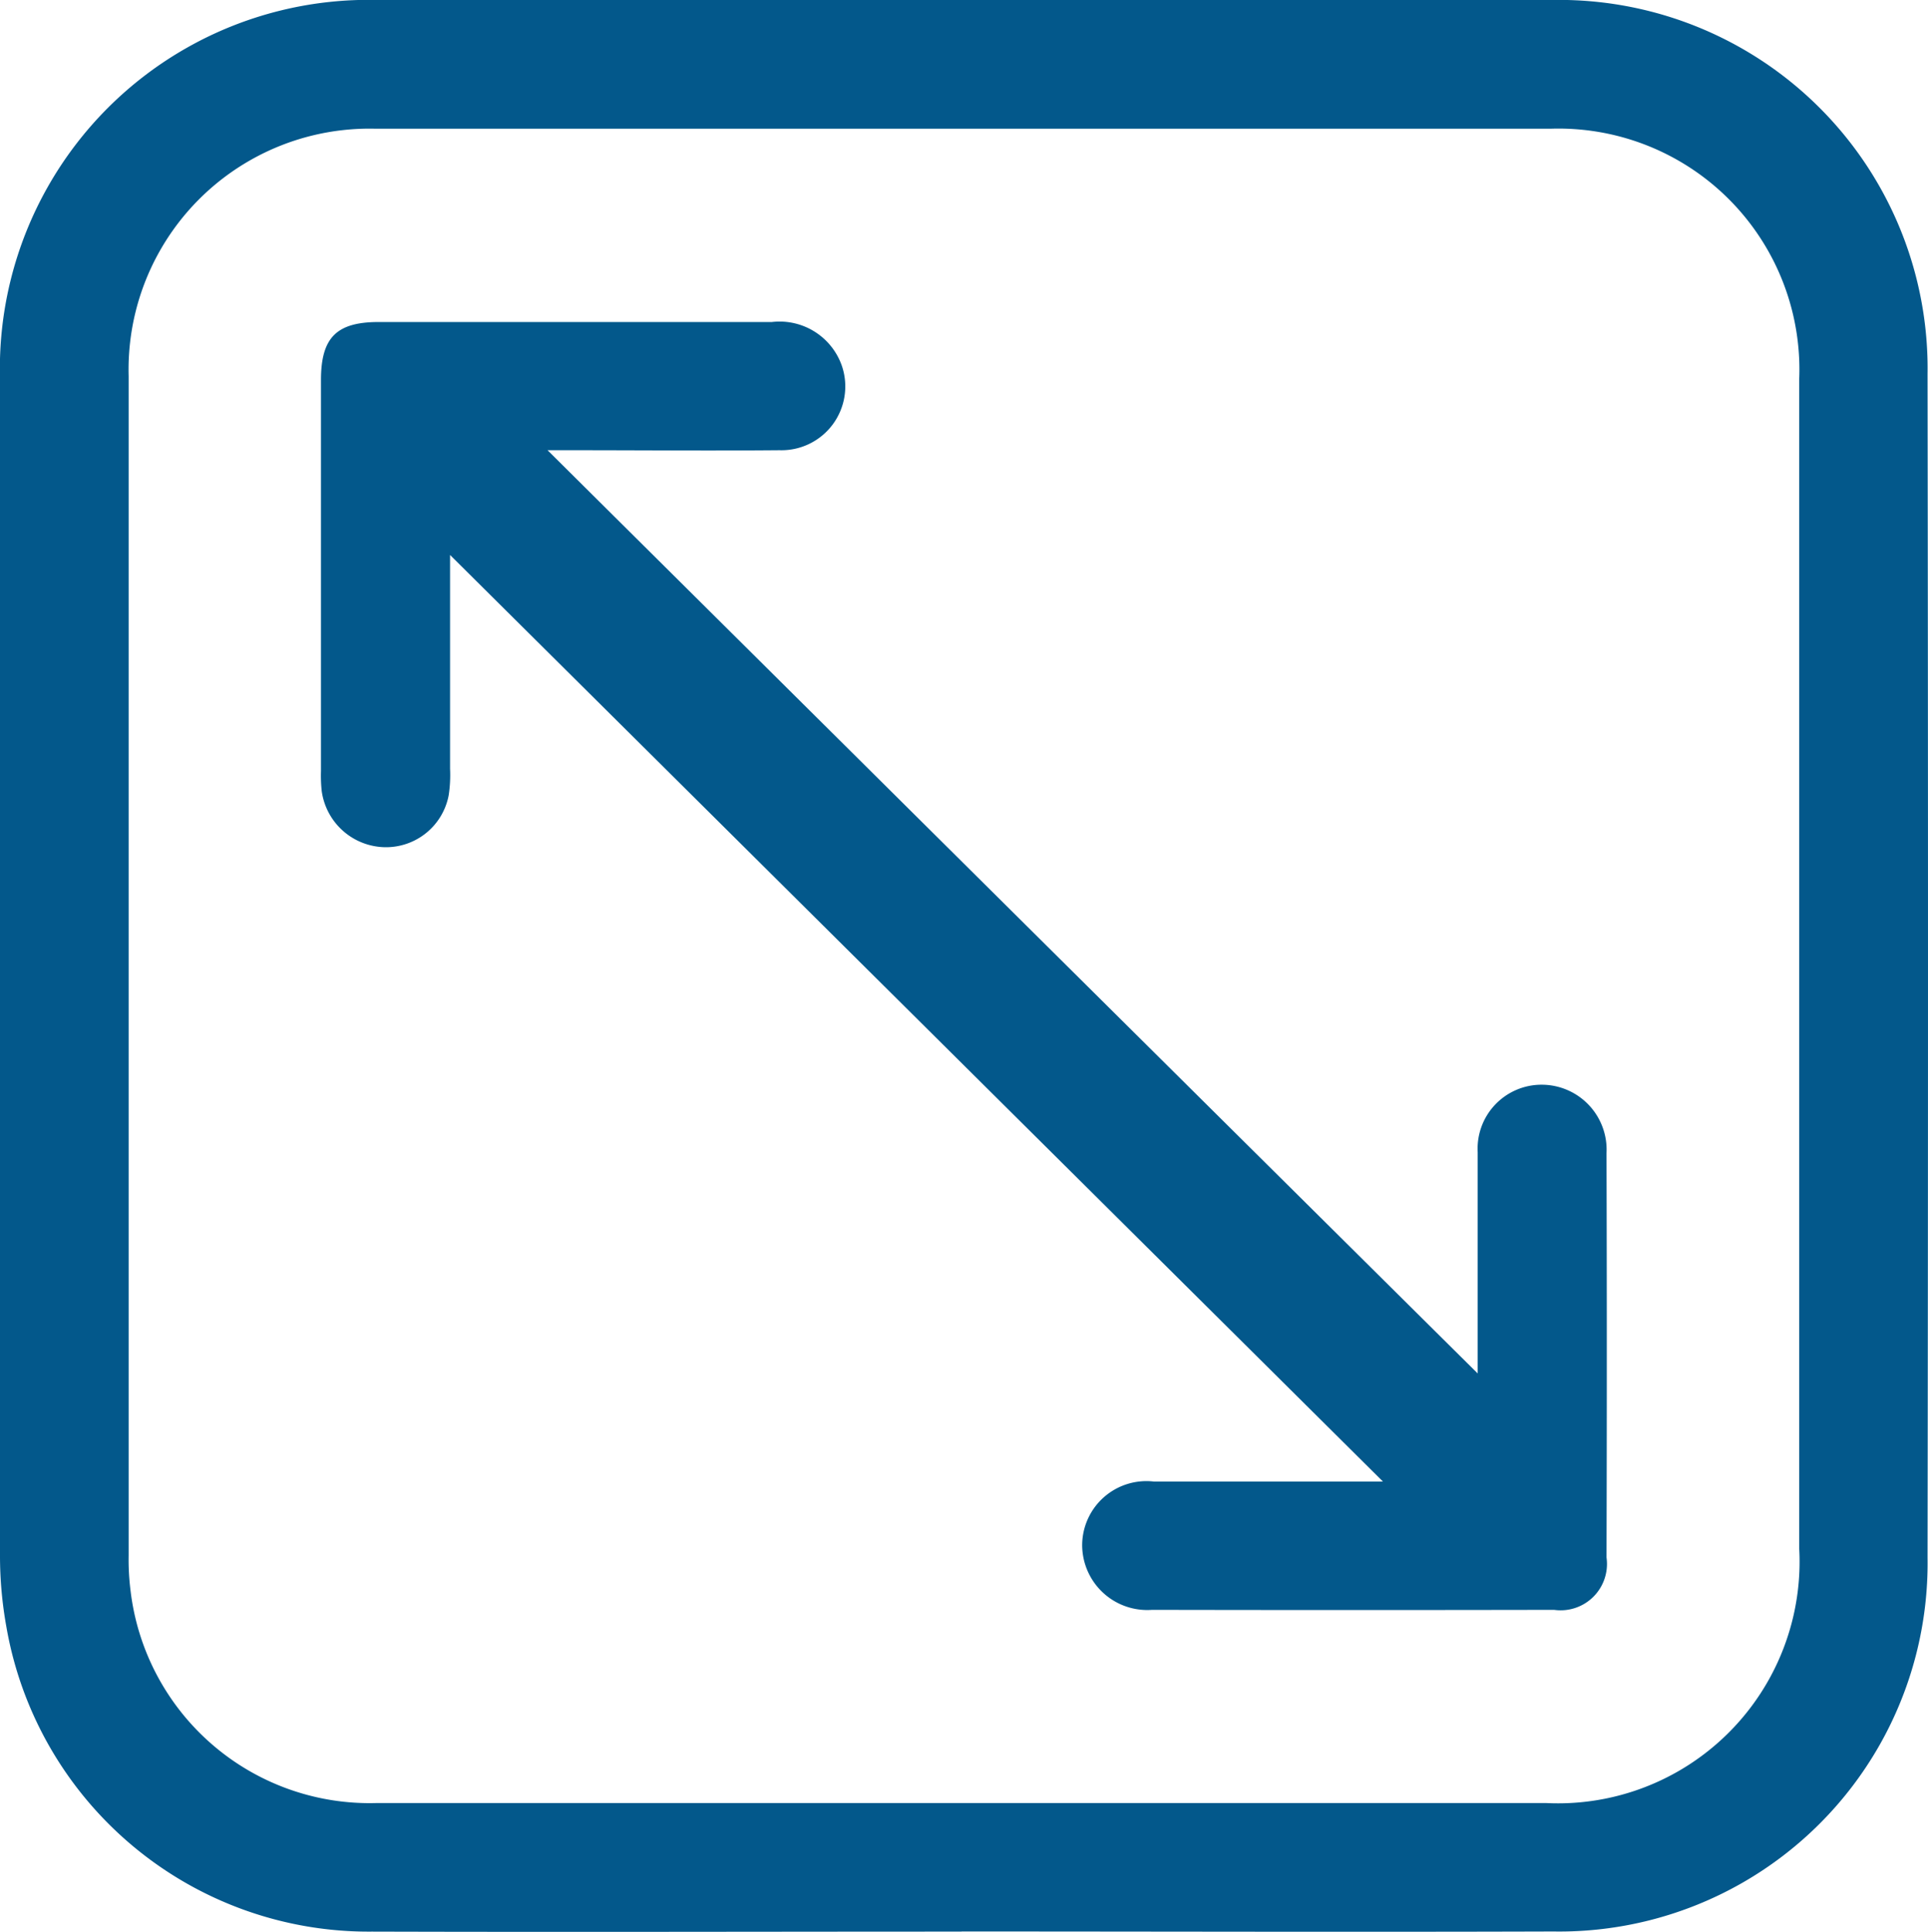 <?xml version="1.0" encoding="UTF-8"?>
<svg xmlns="http://www.w3.org/2000/svg" xmlns:xlink="http://www.w3.org/1999/xlink" id="组_30" data-name="组 30" width="30.574" height="30.633" viewBox="0 0 30.574 30.633">
  <defs>
    <clipPath id="clip-path">
      <rect id="矩形_3" data-name="矩形 3" width="30.574" height="30.633" transform="translate(0 0)" fill="none"></rect>
    </clipPath>
  </defs>
  <g id="组_29" data-name="组 29" clip-path="url(#clip-path)">
    <path id="路径_1129" data-name="路径 1129" d="M15.249,30.629c-3.117,0-6.234.009-9.351,0A5.831,5.831,0,0,1,.1,25.789,6.338,6.338,0,0,1,0,24.663Q0,15.331,0,6A5.848,5.848,0,0,1,6.008,0q9.3,0,18.594,0a5.844,5.844,0,0,1,5.965,5.931q.014,9.384,0,18.769a5.841,5.841,0,0,1-5.933,5.927c-3.128.01-6.257,0-9.385,0M28.532,15.318q0-4.656,0-9.313a3.821,3.821,0,0,0-3.947-3.964q-9.315,0-18.628,0A3.821,3.821,0,0,0,2.04,5.964q0,9.348,0,18.7a3.94,3.94,0,0,0,.031.565A3.818,3.818,0,0,0,5.986,28.59q9.261,0,18.522,0a3.832,3.832,0,0,0,4.024-4.031V15.318" fill="#03588b"></path>
    <path id="路径_1130" data-name="路径 1130" d="M7.137,8.8c0,1.056,0,2.223,0,3.389a2.128,2.128,0,0,1-.022.423,1.012,1.012,0,0,1-1.013.822,1.031,1.031,0,0,1-1-.889,2.244,2.244,0,0,1-.012-.318q0-3.1,0-6.2c0-.673.245-.921.916-.921q3.117,0,6.235,0a1.046,1.046,0,0,1,1.111.7,1.012,1.012,0,0,1-.99,1.333c-1.1.01-2.2,0-3.294,0H8.683q7.422,7.371,14.811,14.7c-.02.033-.04.066-.061.1v-.338c0-1.11,0-2.22,0-3.33A1.014,1.014,0,0,1,24.453,17.2a1.03,1.03,0,0,1,1.023,1.085q.009,3.206,0,6.411a.735.735,0,0,1-.831.831q-3.187.006-6.376,0a1.032,1.032,0,0,1-1.108-1.035,1.019,1.019,0,0,1,1.133-1c1.086,0,2.172,0,3.259,0h.377L7.137,8.8" fill="#03588b"></path>
  </g>
</svg>
